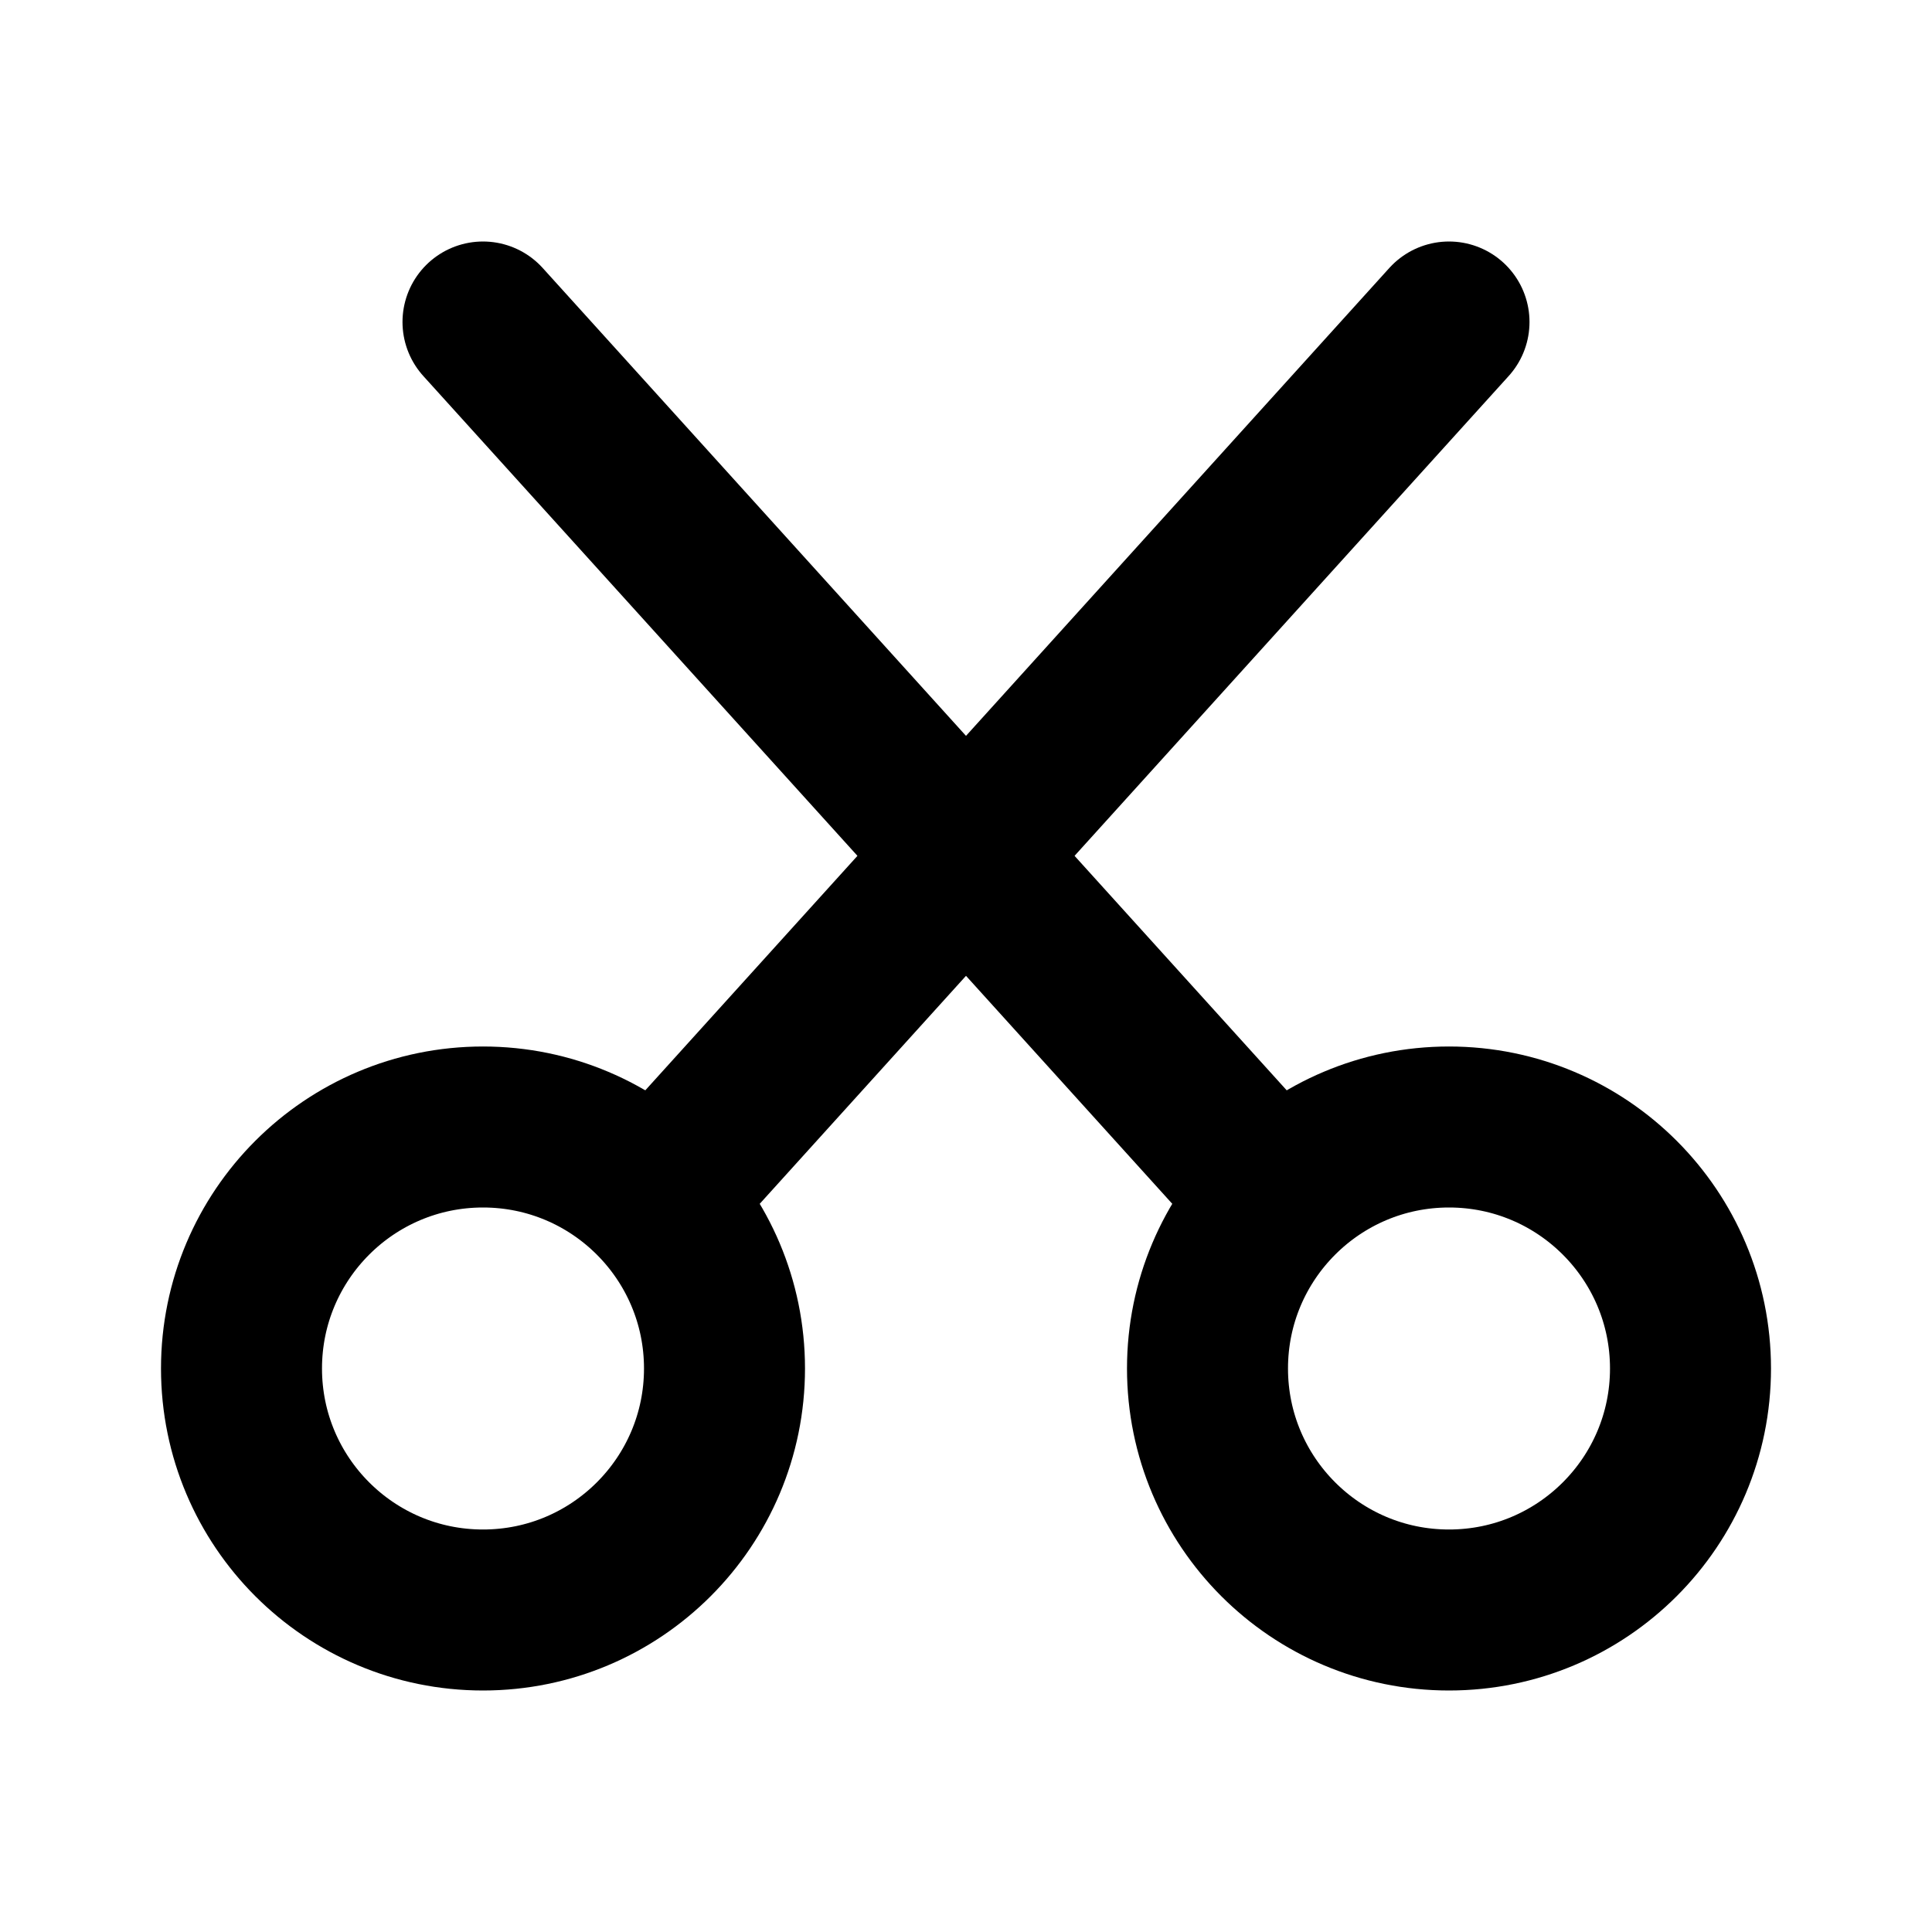 <svg width="24px" height="24px" viewBox="0 0 24 24" xmlns="http://www.w3.org/2000/svg">
    <g stroke="none" stroke-width="1" fill="none" fill-rule="evenodd">
        <g transform="translate(3, 4)" stroke="#000000" stroke-width="2">
            <circle cx="3" cy="13" r="3"></circle>
            <circle cx="15" cy="13" r="3"></circle>
            <path d="M5.5,10.5 L15,-2.05169215e-13" stroke-linecap="round"></path>
            <path d="M3,-3.19744231e-13 L12.5,10.5" stroke-linecap="round"></path>
        </g>
    </g>
</svg>